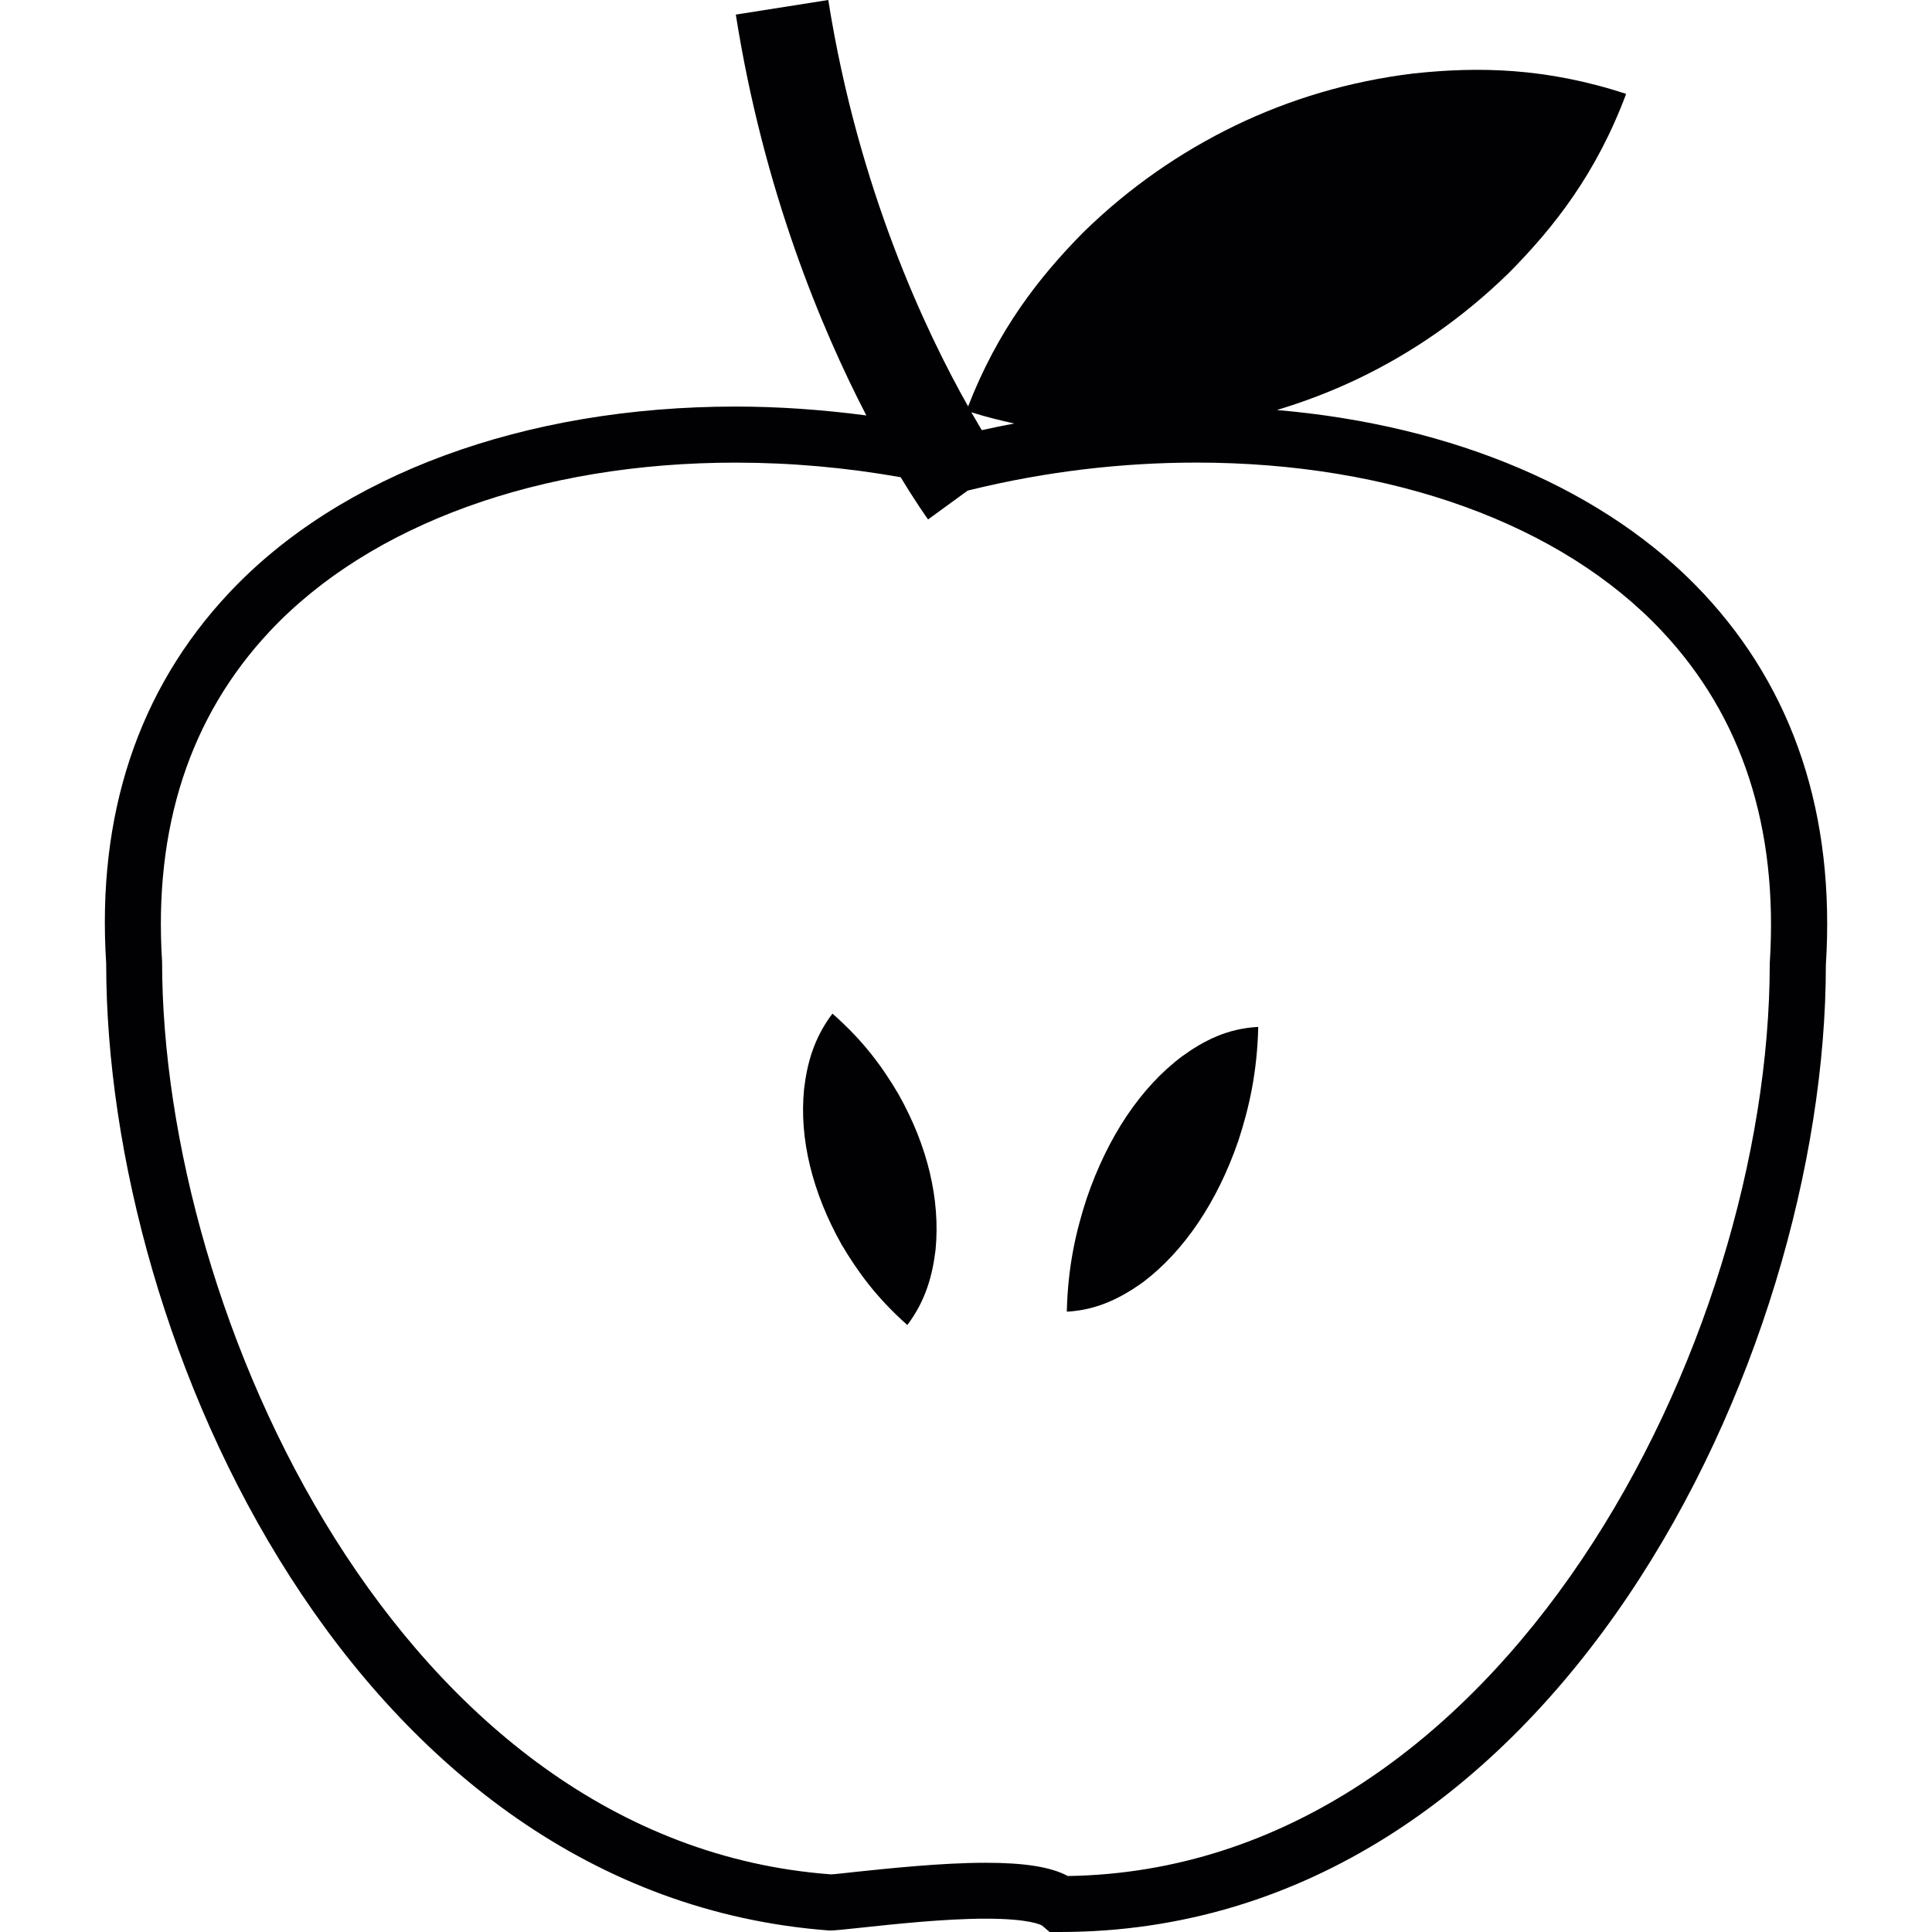 <?xml version="1.0" encoding="iso-8859-1"?>
<!-- Generator: Adobe Illustrator 18.1.1, SVG Export Plug-In . SVG Version: 6.00 Build 0)  -->
<svg version="1.1" id="Capa_1" xmlns="http://www.w3.org/2000/svg" xmlns:xlink="http://www.w3.org/1999/xlink" x="0px" y="0px"
	 viewBox="0 0 48.727 48.727" style="enable-background:new 0 0 48.727 48.727;" xml:space="preserve">
<g>
	<g>
		<g>
			<path style="fill:#010002;" d="M42.953,14.956c-2.438-2.602-6.287-4.233-10.749-4.615c0.695-0.209,1.37-0.467,2.02-0.776
				c1.391-0.663,2.67-1.548,3.832-2.683c1.15-1.159,2.209-2.515,2.957-4.514c-2.025-0.665-3.744-0.69-5.371-0.514
				c-1.611,0.197-3.103,0.644-4.492,1.314c-1.383,0.672-2.664,1.555-3.827,2.691c-1.125,1.138-2.158,2.467-2.906,4.391
				C23.355,8.371,21.645,4.77,20.89,0l-2.332,0.368c0.699,4.432,2.154,7.913,3.292,10.11c-1.096-0.144-2.197-0.224-3.3-0.224
				c-5.317,0-9.972,1.713-12.774,4.701c-2.296,2.446-3.338,5.605-3.098,9.342c0,9.658,6.314,23.508,18.249,24.393
				c0.112,0,0.407-0.03,0.811-0.074c0.774-0.082,2.066-0.225,3.125-0.225c1.109,0,1.39,0.157,1.417,0.172l0.192,0.164h0.26
				c12.439,0,19.318-14.445,19.318-24.387C46.289,20.562,45.247,17.404,42.953,14.956z M25.581,10.681
				c-0.275,0.051-0.546,0.108-0.82,0.168c-0.08-0.134-0.167-0.284-0.263-0.451C24.869,10.515,25.227,10.604,25.581,10.681z
				 M44.635,24.298c0,9.552-6.729,22.853-17.703,23.017c-0.429-0.229-1.09-0.334-2.07-0.334c-1.133,0-2.476,0.146-3.277,0.229
				c-0.324,0.036-0.562,0.063-0.63,0.063C10.095,46.467,4.09,33.175,4.088,24.252c-0.215-3.378,0.699-6.179,2.717-8.331
				c2.536-2.702,6.815-4.253,11.744-4.253c1.396,0,2.79,0.124,4.167,0.368c0.389,0.643,0.654,1.013,0.691,1.065l1-0.728l0.124-0.03
				c1.849-0.448,3.749-0.676,5.647-0.676c4.926,0,9.207,1.551,11.742,4.255C43.94,18.073,44.854,20.877,44.635,24.298z"/>
			<path style="fill:#010002;" d="M28.416,28.146c-0.4,0.6-0.74,1.291-1.011,2.086c-0.263,0.808-0.472,1.693-0.499,2.85
				c0.777-0.042,1.373-0.354,1.916-0.739c0.533-0.403,0.996-0.909,1.4-1.507c0.403-0.6,0.744-1.287,1.016-2.082
				c0.262-0.807,0.469-1.695,0.496-2.854c-0.778,0.039-1.377,0.348-1.918,0.74C29.283,27.039,28.819,27.547,28.416,28.146z"/>
			<path style="fill:#010002;" d="M22.658,27.592c-0.393-0.667-0.875-1.338-1.663-2.027c-0.471,0.621-0.638,1.259-0.715,1.898
				c-0.064,0.645-0.009,1.293,0.15,1.946c0.16,0.653,0.421,1.315,0.798,1.983c0.393,0.664,0.875,1.336,1.656,2.026
				c0.468-0.622,0.635-1.259,0.712-1.899c0.062-0.643,0.009-1.293-0.146-1.946C23.294,28.917,23.034,28.26,22.658,27.592z"/>
		</g>
	</g>
</g>
<g>
</g>
<g>
</g>
<g>
</g>
<g>
</g>
<g>
</g>
<g>
</g>
<g>
</g>
<g>
</g>
<g>
</g>
<g>
</g>
<g>
</g>
<g>
</g>
<g>
</g>
<g>
</g>
<g>
</g>
</svg>
